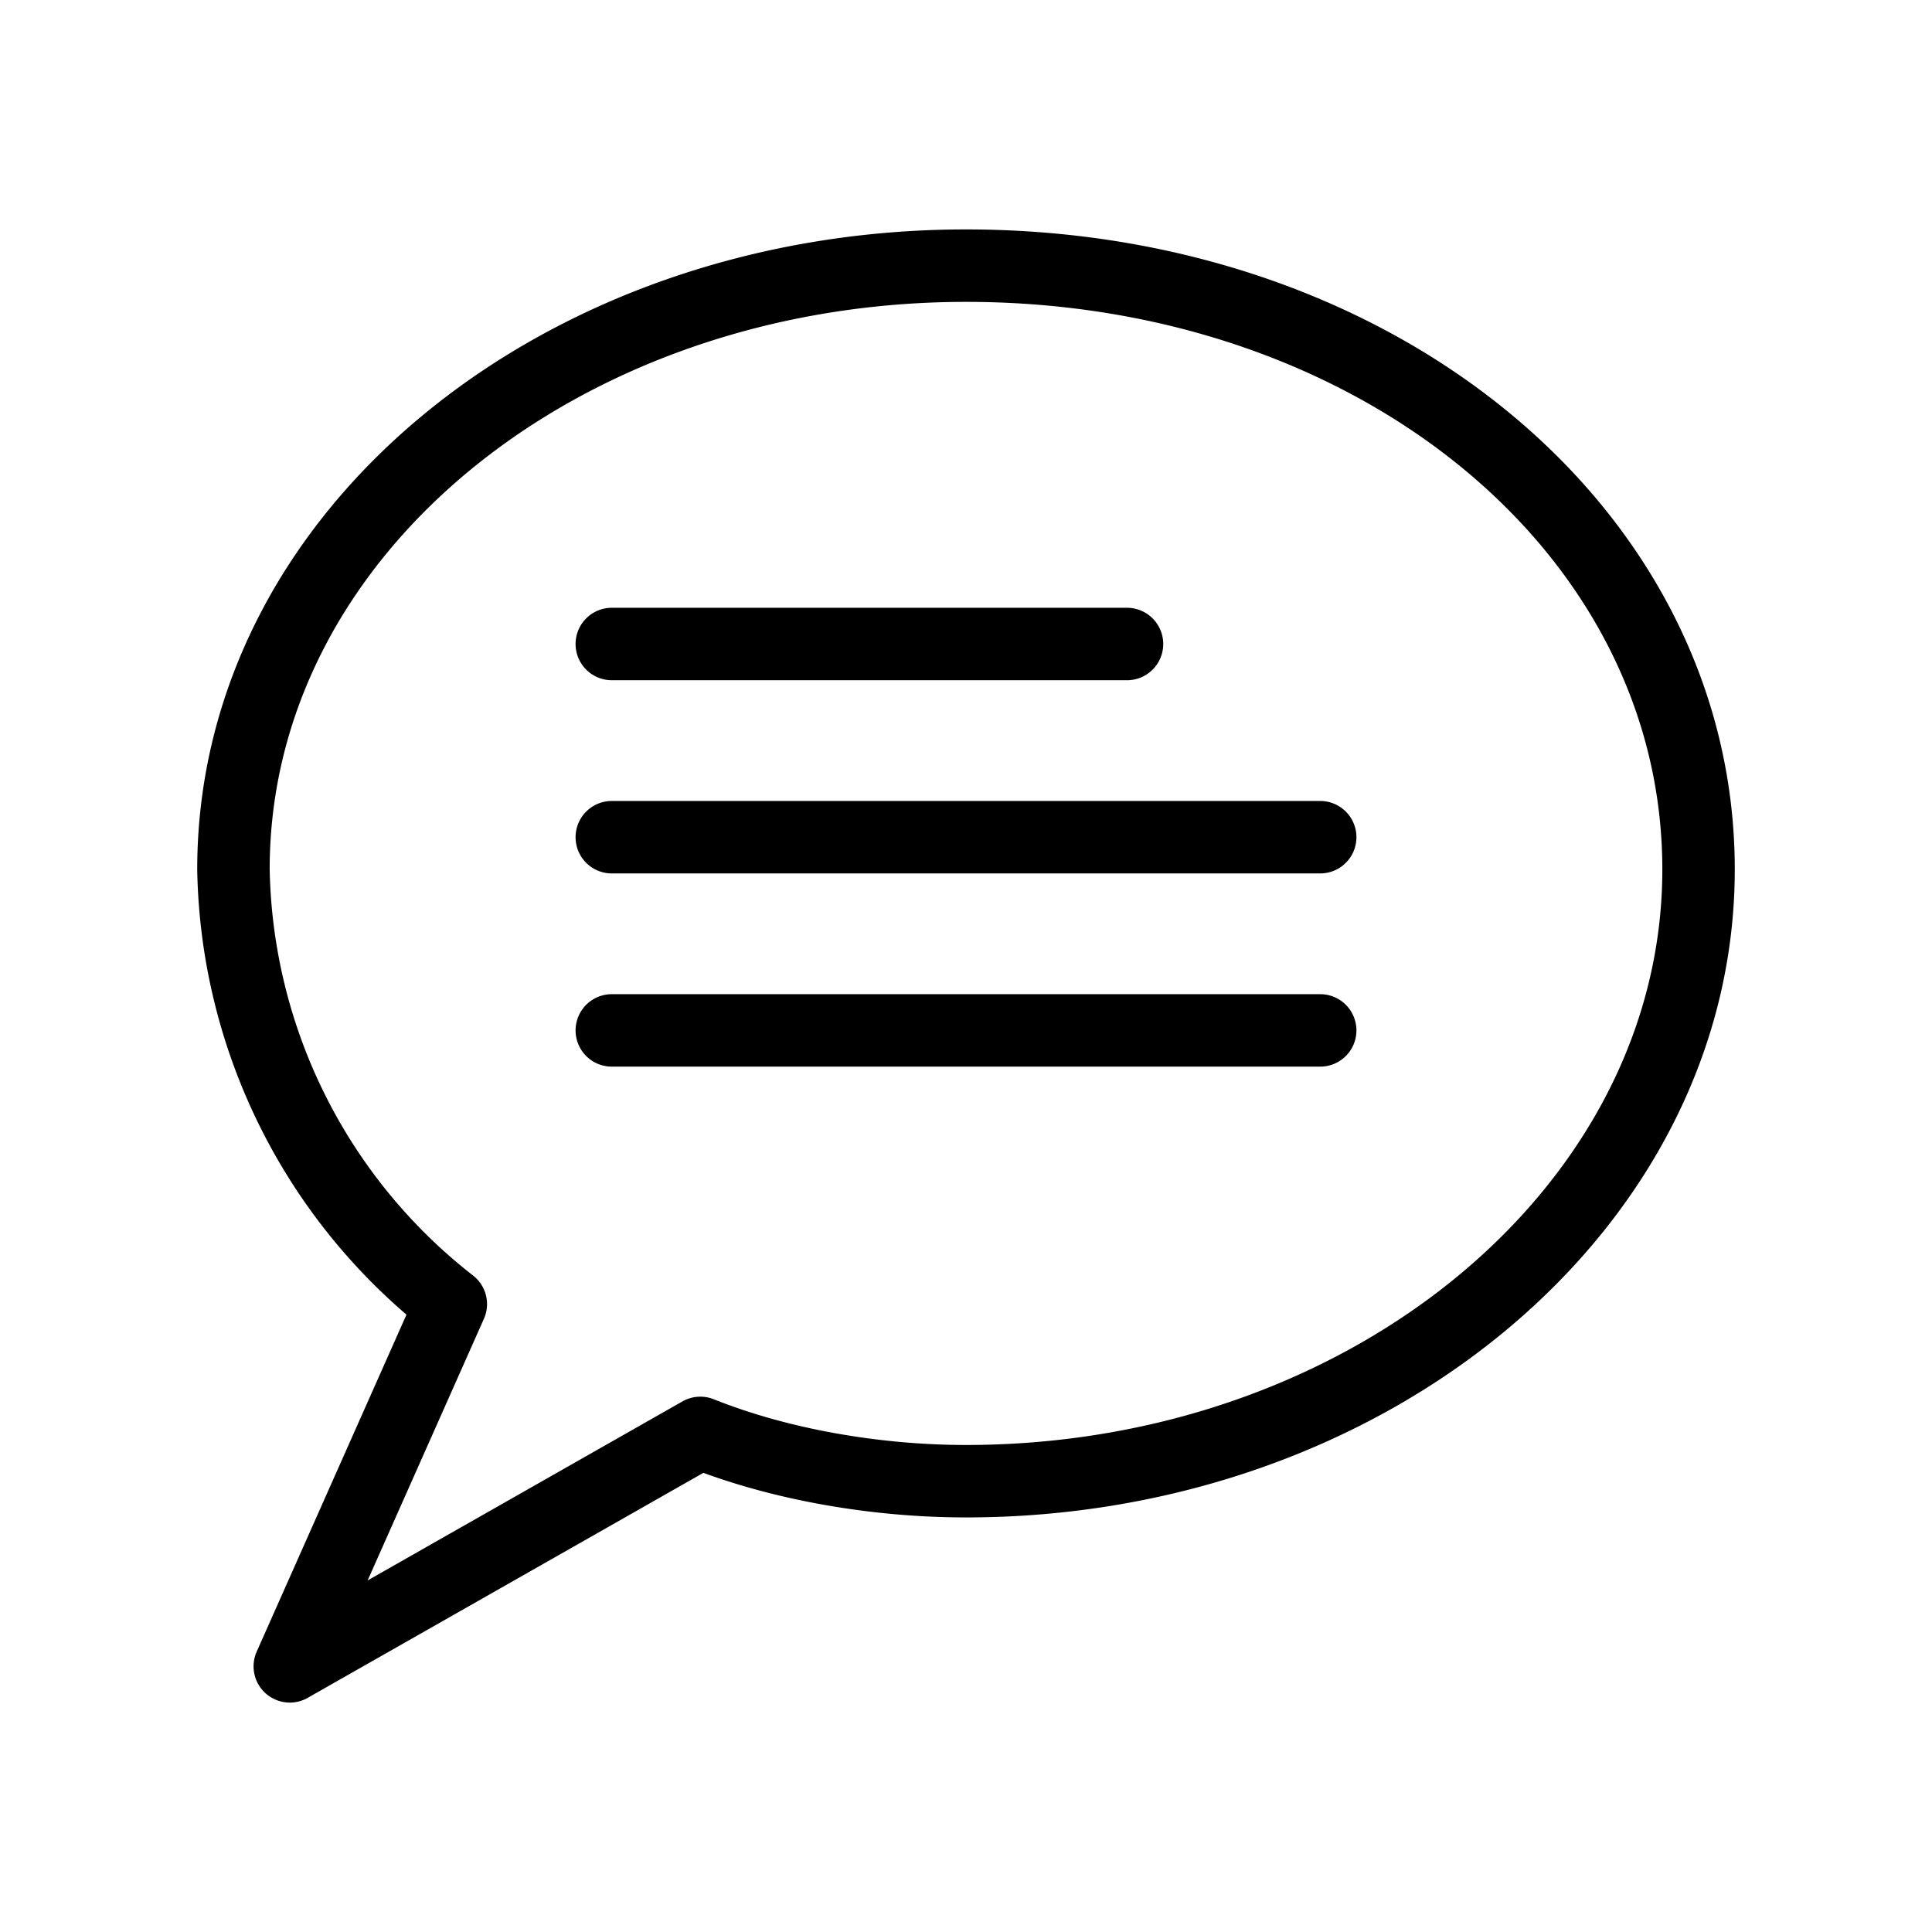 <svg xmlns="http://www.w3.org/2000/svg" fill="none" viewBox="0 0 24 24">
    <path stroke="#000" stroke-linecap="round" stroke-linejoin="round" stroke-width=".9" d="M7.6 8H14m-6.4 2.4h8.8m-8.8 2.4h8.8M12 3.3c-5 0-9.1 3.3-9.1 7.5a7 7 0 0 0 2.7 5.4l-2 4.5 5.1-2.9c1 .4 2.2.6 3.3.6 5 0 9.1-3.4 9.1-7.6 0-4.2-4-7.5-9.1-7.5Z"/>
</svg>